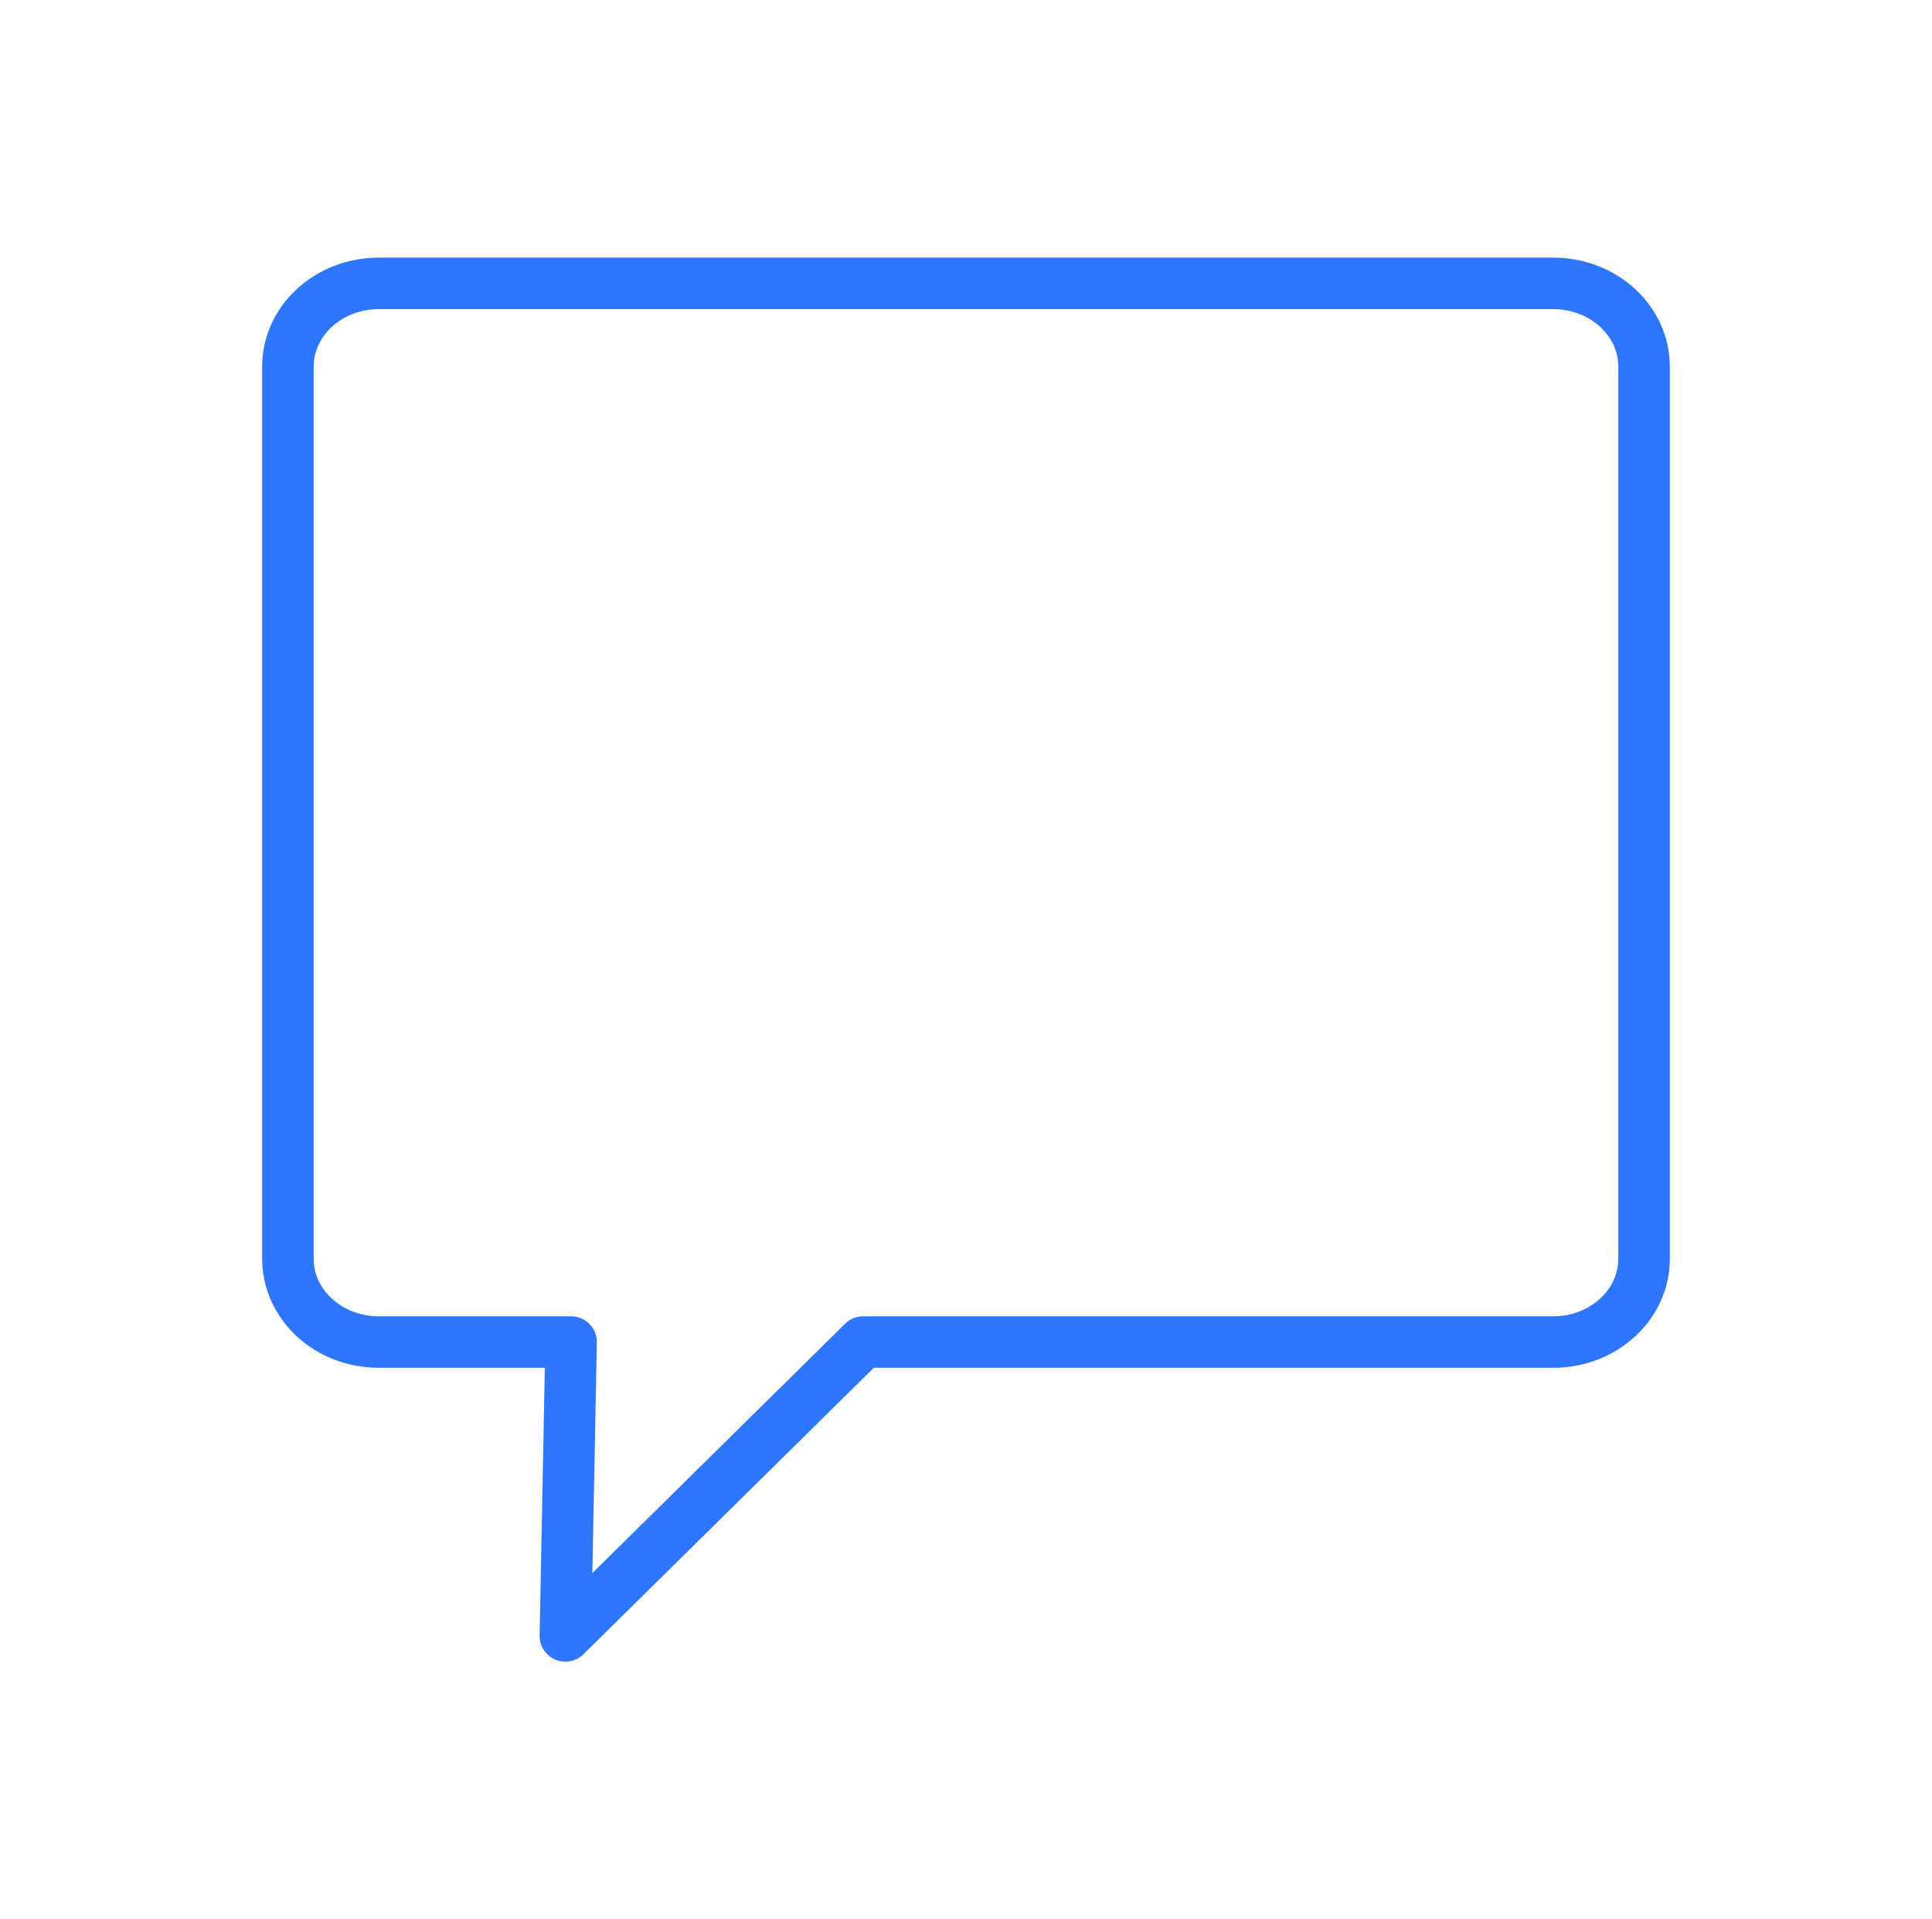 <svg width="150" height="149" viewBox="0 0 150 149" fill="none" xmlns="http://www.w3.org/2000/svg">
<g id="Group 14" filter="url(#filter0_d_56_358)">
<path id="Vector" d="M120.592 96.19H67.019L43.895 119L44.34 96.19H29.408C25.512 96.19 22.354 93.295 22.354 89.724V20.466C22.354 16.895 25.512 14 29.408 14H120.592C124.488 14 127.646 16.895 127.646 20.466V89.724C127.646 93.295 124.488 96.19 120.592 96.19Z" stroke="#2F76FF" stroke-width="4" stroke-linecap="round" stroke-linejoin="round"/>
<path id="Vector_2" d="M55.416 59.2C58.279 59.2 60.6 56.879 60.6 54.015C60.6 51.152 58.279 48.831 55.416 48.831C52.553 48.831 50.232 51.152 50.232 54.015C50.232 56.879 52.553 59.2 55.416 59.2Z" stroke="white" stroke-width="4" stroke-linecap="round" stroke-linejoin="round"/>
<path id="Vector_3" d="M73.781 59.2C76.645 59.2 78.966 56.879 78.966 54.015C78.966 51.152 76.645 48.831 73.781 48.831C70.918 48.831 68.597 51.152 68.597 54.015C68.597 56.879 70.918 59.2 73.781 59.2Z" stroke="white" stroke-width="4" stroke-linecap="round" stroke-linejoin="round"/>
<path id="Vector_4" d="M92.149 59.2C95.013 59.2 97.334 56.879 97.334 54.015C97.334 51.152 95.013 48.831 92.149 48.831C89.286 48.831 86.965 51.152 86.965 54.015C86.965 56.879 89.286 59.2 92.149 59.2Z" stroke="white" stroke-width="4" stroke-linecap="round" stroke-linejoin="round"/>
</g>
<defs>
<filter id="filter0_d_56_358" x="0.354" y="0" width="149.291" height="149" filterUnits="userSpaceOnUse" color-interpolation-filters="sRGB">
<feFlood flood-opacity="0" result="BackgroundImageFix"/>
<feColorMatrix in="SourceAlpha" type="matrix" values="0 0 0 0 0 0 0 0 0 0 0 0 0 0 0 0 0 0 127 0" result="hardAlpha"/>
<feOffset dy="8"/>
<feGaussianBlur stdDeviation="10"/>
<feComposite in2="hardAlpha" operator="out"/>
<feColorMatrix type="matrix" values="0 0 0 0 0.184 0 0 0 0 0.463 0 0 0 0 1 0 0 0 0.35 0"/>
<feBlend mode="normal" in2="BackgroundImageFix" result="effect1_dropShadow_56_358"/>
<feBlend mode="normal" in="SourceGraphic" in2="effect1_dropShadow_56_358" result="shape"/>
</filter>
</defs>
</svg>
